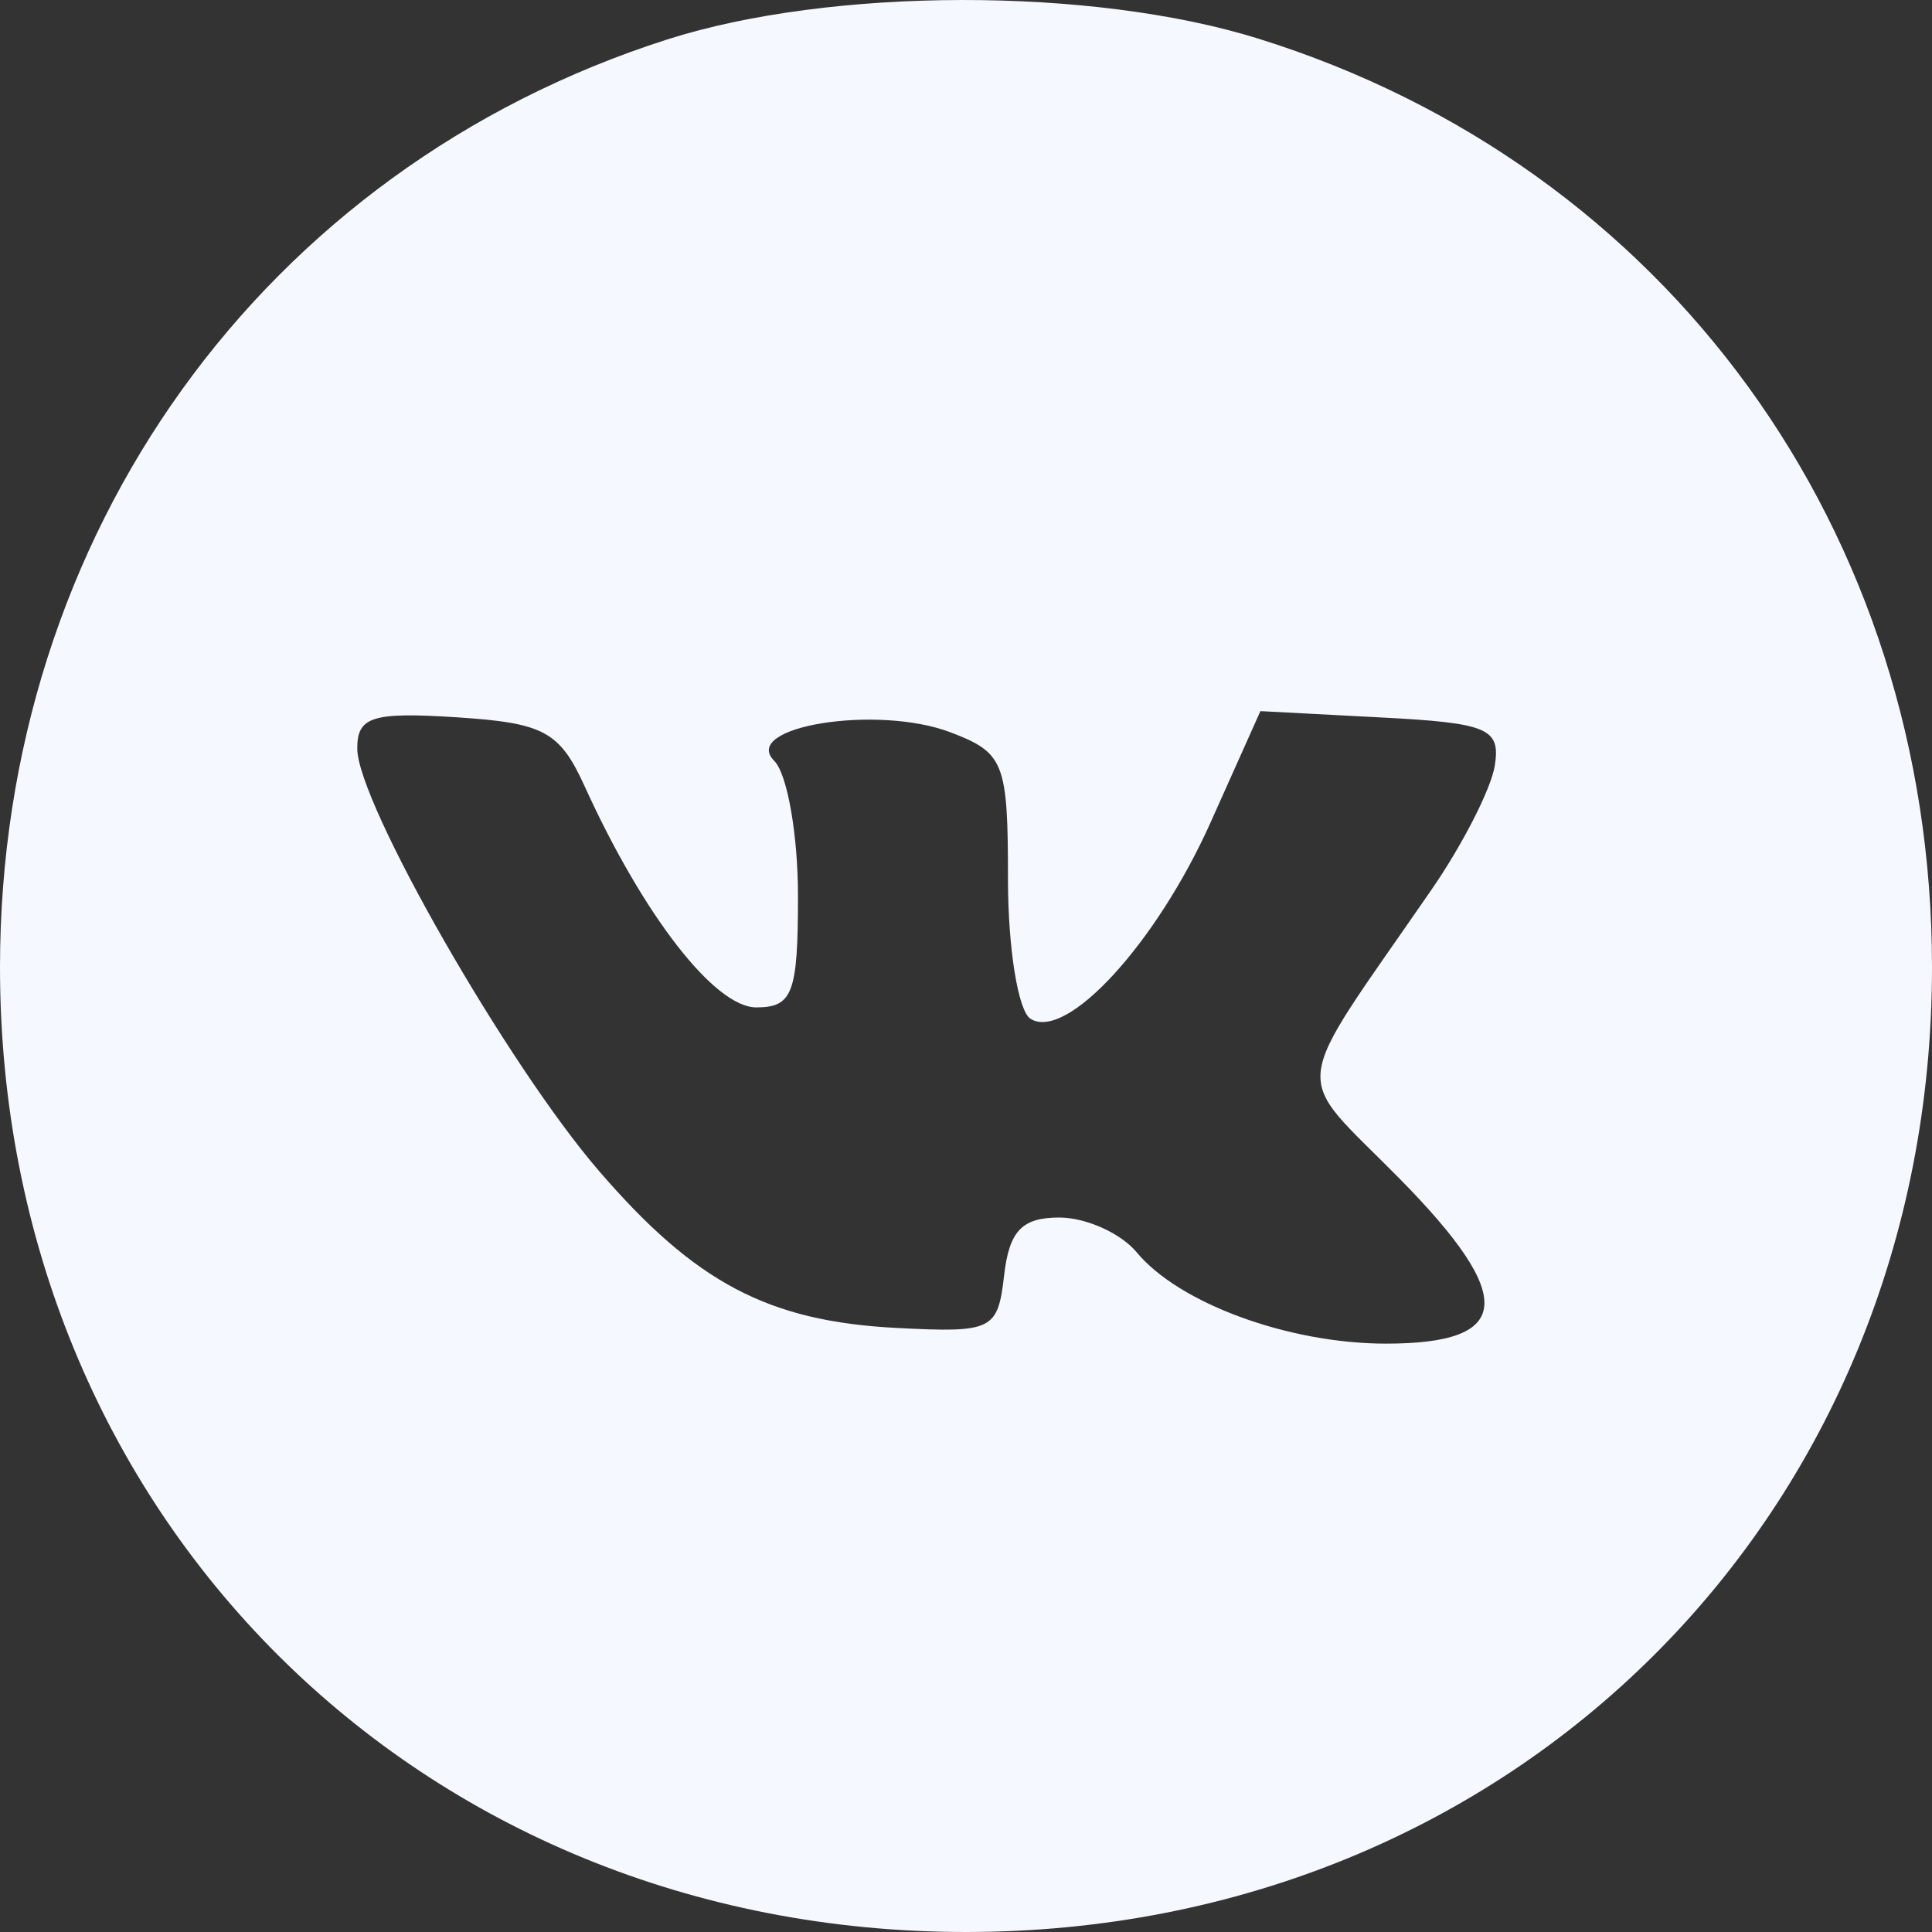 <?xml version="1.0" encoding="UTF-8"?> <svg xmlns="http://www.w3.org/2000/svg" width="26" height="26" viewBox="0 0 26 26" fill="none"><rect x="0" y="0" width="26" height="26" fill="#333333" stroke="none"/><path fill-rule="evenodd" clip-rule="evenodd" d="M8.976 0.532C3.54 2.271 0 7.195 0 13.018C0 20.378 5.629 26 13 26C20.371 26 26 20.378 26 13.018C26 7.146 22.436 2.233 16.931 0.519C14.693 -0.178 11.178 -0.172 8.976 0.532ZM4.808 10.077C4.813 10.807 6.83 14.33 8.059 15.756C9.358 17.264 10.338 17.782 12.069 17.871C13.357 17.937 13.428 17.902 13.513 17.163C13.582 16.565 13.753 16.385 14.256 16.385C14.615 16.385 15.084 16.596 15.297 16.853C15.867 17.541 17.343 18.082 18.652 18.082C20.359 18.082 20.411 17.462 18.838 15.865C17.37 14.373 17.325 14.787 19.268 11.968C19.684 11.365 20.066 10.616 20.116 10.305C20.196 9.802 20.026 9.73 18.584 9.655L16.962 9.57L16.291 11.069C15.563 12.693 14.355 14.012 13.869 13.711C13.702 13.608 13.565 12.764 13.565 11.837C13.565 10.258 13.515 10.131 12.791 9.855C11.802 9.479 9.958 9.778 10.42 10.24C10.595 10.416 10.739 11.234 10.739 12.058C10.739 13.365 10.667 13.557 10.178 13.557C9.619 13.557 8.662 12.325 7.871 10.588C7.532 9.842 7.322 9.729 6.144 9.653C5.008 9.58 4.805 9.645 4.808 10.077Z" fill="#F6F8FF"></path></svg> 